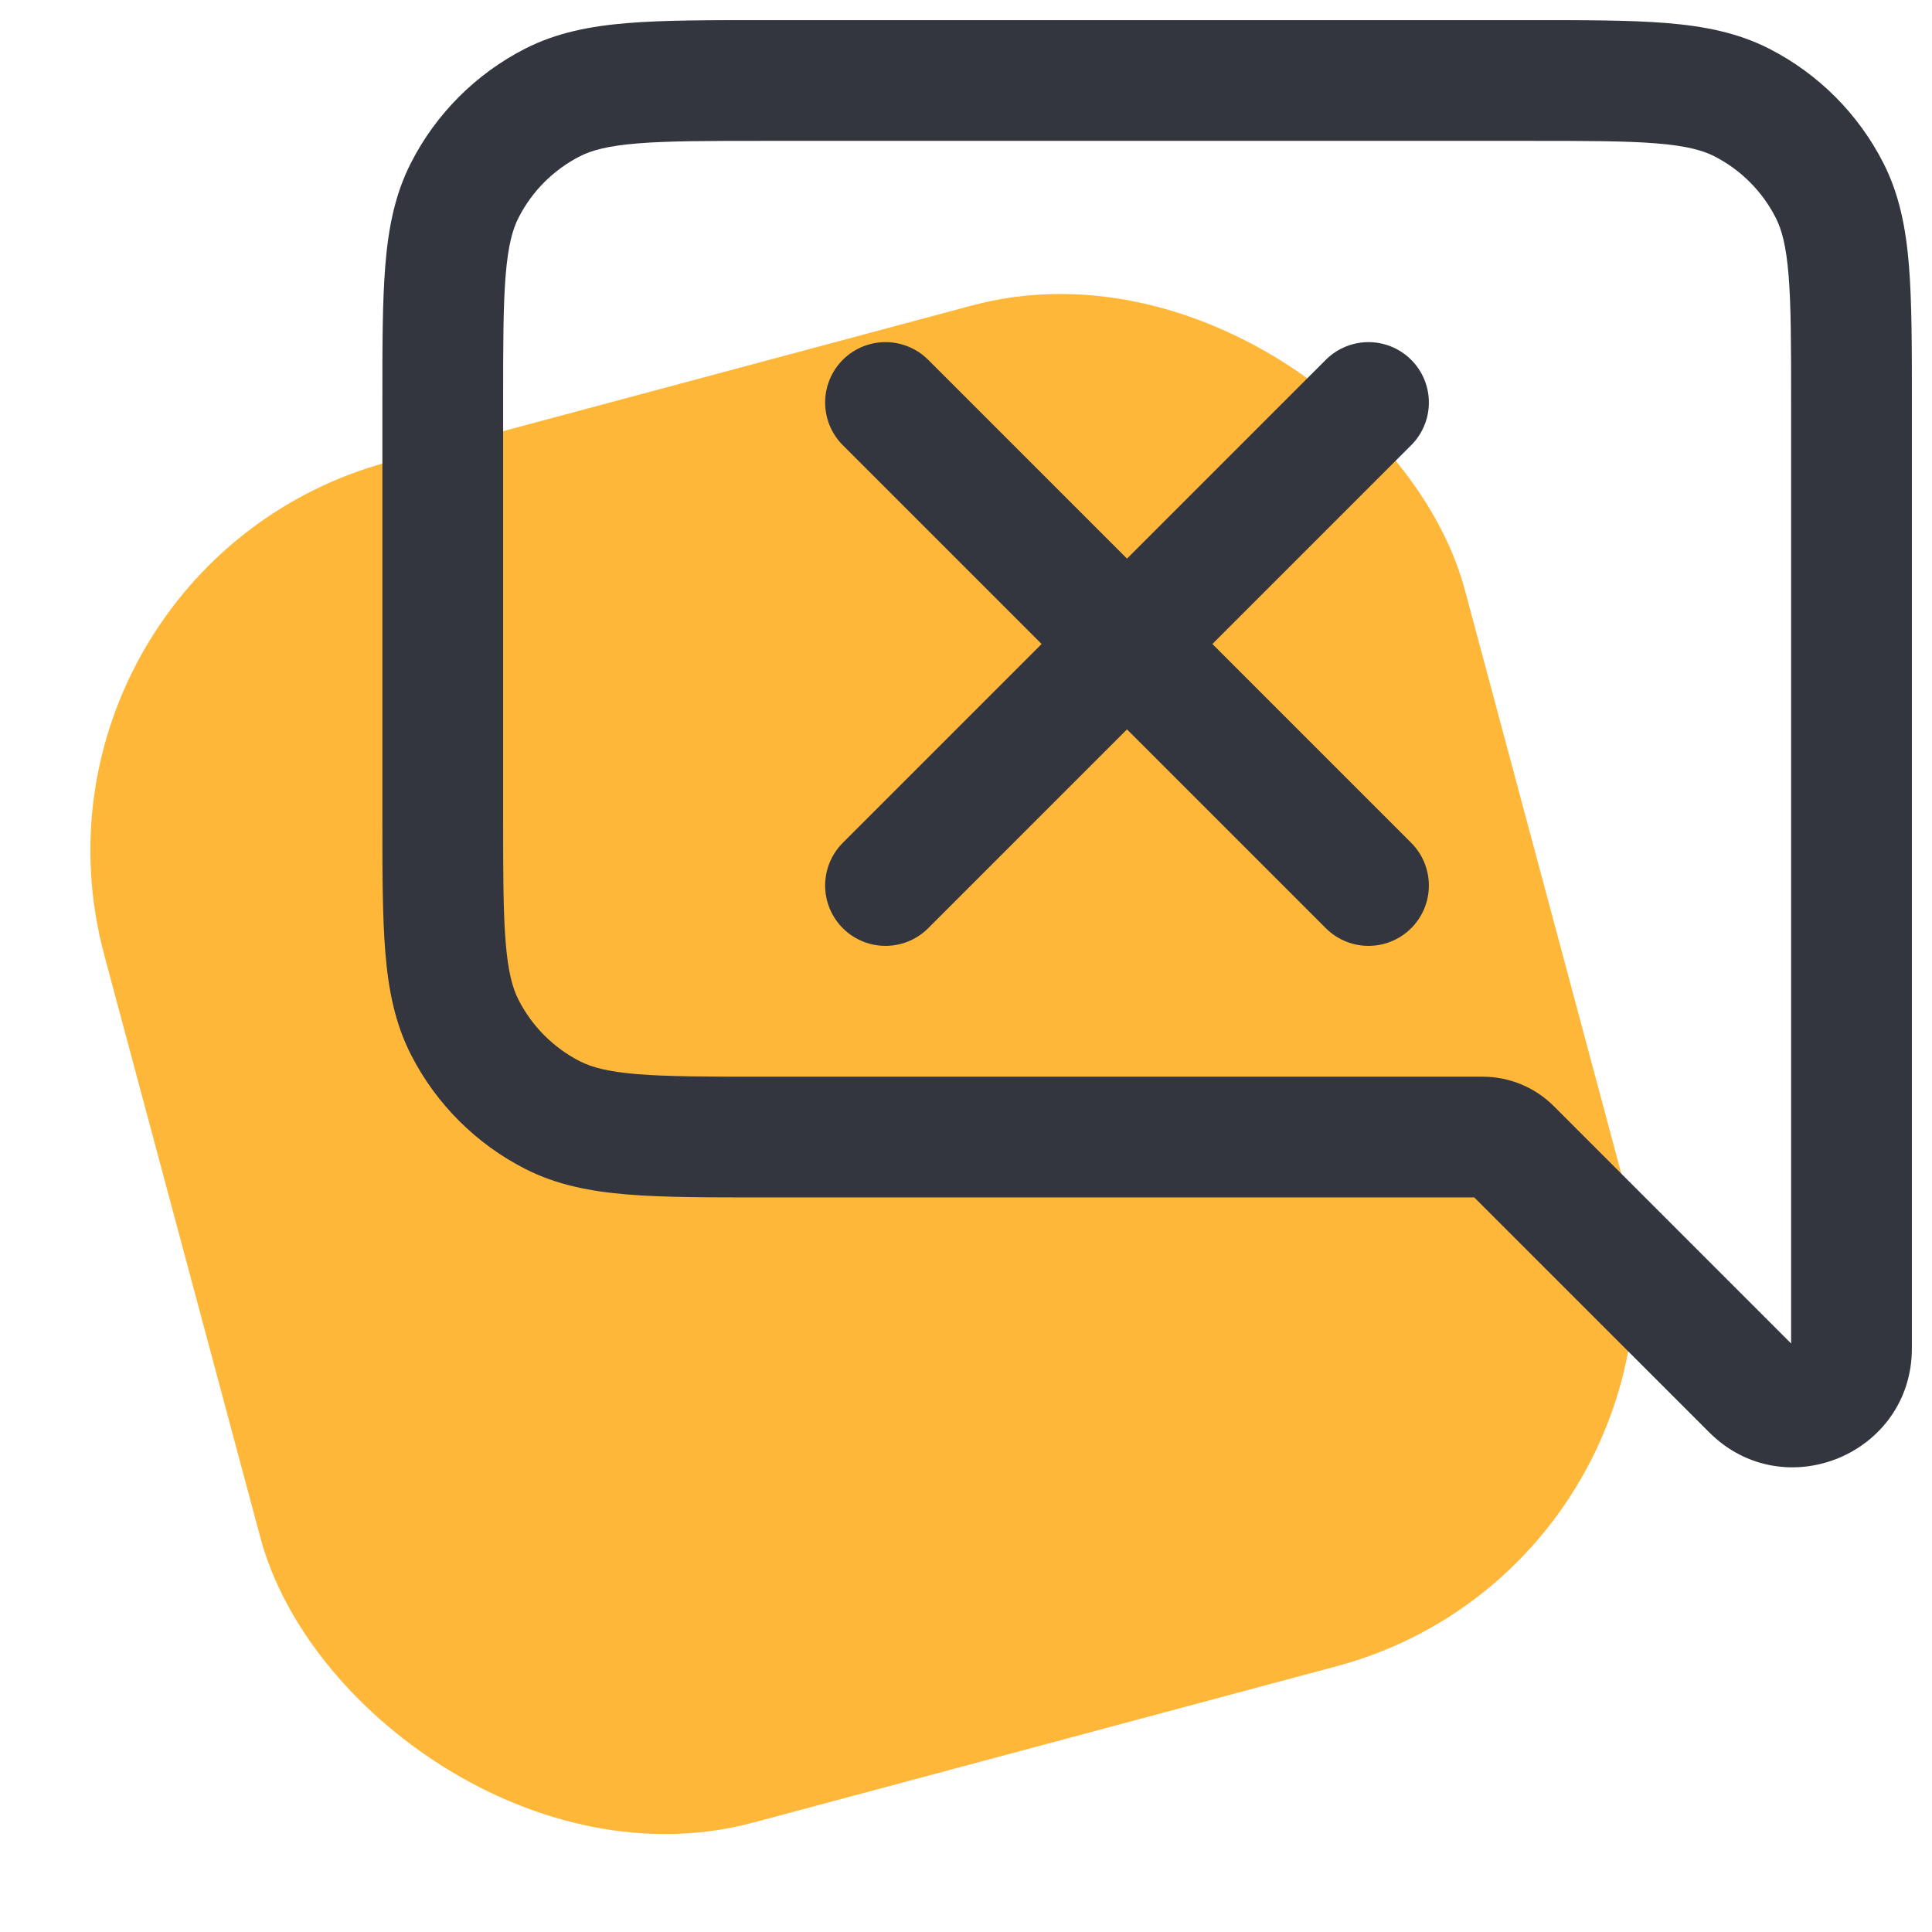 <svg width="48" height="48" viewBox="0 0 48 48" fill="none" xmlns="http://www.w3.org/2000/svg">
<rect y="14.062" width="35" height="35" rx="10" transform="rotate(-15.003 0 14.062)" fill="#FFB739"/>
<path d="M45.455 4.73L44.118 5.411L44.118 5.411L45.455 4.73ZM43.525 34.525L42.464 35.585H42.464L43.525 34.525ZM19 28.25V29.75V28.25ZM13.73 27.705L14.411 26.369H14.411L13.73 27.705ZM11.545 25.52L12.882 24.839L11.545 25.52ZM11.545 4.73L12.882 5.411V5.411L11.545 4.73ZM13.73 2.545L14.411 3.881L14.411 3.881L13.73 2.545ZM43.27 2.545L42.589 3.881H42.589L43.27 2.545ZM37.543 28.543L38.604 27.482L37.543 28.543ZM36.836 28.25V26.75V28.25ZM44.5 10C44.5 8.575 44.499 7.597 44.437 6.838C44.376 6.097 44.265 5.699 44.118 5.411L46.791 4.049C47.19 4.831 47.351 5.667 47.427 6.594C47.501 7.503 47.5 8.625 47.5 10H44.5ZM44.5 17.312V10H47.5V17.312H44.5ZM47.5 17.312V28.25H44.5V17.312H47.5ZM47.5 28.25V33.499H44.5V28.25H47.5ZM47.5 33.499C47.5 36.128 44.322 37.444 42.464 35.585L44.585 33.464C44.592 33.47 44.591 33.468 44.582 33.463C44.573 33.459 44.563 33.455 44.553 33.453C44.544 33.452 44.537 33.452 44.534 33.453C44.532 33.453 44.532 33.453 44.531 33.453C44.531 33.453 44.531 33.453 44.531 33.453C44.531 33.453 44.531 33.453 44.531 33.453C44.531 33.453 44.531 33.453 44.531 33.453C44.531 33.453 44.531 33.453 44.531 33.453C44.531 33.453 44.531 33.453 44.531 33.453C44.531 33.453 44.531 33.453 44.531 33.453C44.531 33.453 44.531 33.453 44.531 33.453C44.531 33.453 44.531 33.453 44.531 33.453C44.53 33.454 44.529 33.454 44.528 33.455C44.526 33.457 44.521 33.461 44.516 33.469C44.51 33.477 44.505 33.487 44.502 33.496C44.499 33.506 44.5 33.508 44.5 33.499H47.5ZM42.464 35.585L36.482 29.604L38.604 27.482L44.585 33.464L42.464 35.585ZM19 26.75L36.836 26.75V29.75L19 29.75V26.75ZM14.411 26.369C14.699 26.515 15.097 26.626 15.838 26.687C16.597 26.749 17.575 26.75 19 26.75V29.75C17.625 29.75 16.503 29.751 15.594 29.677C14.667 29.601 13.831 29.44 13.049 29.041L14.411 26.369ZM12.882 24.839C13.217 25.497 13.752 26.033 14.411 26.369L13.049 29.041C11.826 28.418 10.832 27.424 10.209 26.201L12.882 24.839ZM12.5 20.25C12.5 21.675 12.501 22.653 12.563 23.412C12.624 24.153 12.735 24.551 12.882 24.839L10.209 26.201C9.81 25.419 9.649 24.583 9.573 23.656C9.499 22.747 9.5 21.625 9.5 20.25H12.5ZM12.5 10V20.25H9.5V10H12.5ZM12.882 5.411C12.735 5.699 12.624 6.097 12.563 6.838C12.501 7.597 12.5 8.575 12.5 10H9.5C9.5 8.625 9.499 7.503 9.573 6.594C9.649 5.667 9.81 4.831 10.209 4.049L12.882 5.411ZM14.411 3.881C13.752 4.217 13.217 4.752 12.882 5.411L10.209 4.049C10.832 2.826 11.826 1.832 13.049 1.208L14.411 3.881ZM19 3.5C17.575 3.5 16.597 3.501 15.838 3.563C15.097 3.624 14.699 3.735 14.411 3.881L13.049 1.208C13.831 0.81 14.667 0.649 15.594 0.573C16.503 0.499 17.625 0.5 19 0.5V3.5ZM38 3.5H19V0.5H38V3.5ZM42.589 3.881C42.301 3.735 41.903 3.624 41.162 3.563C40.403 3.501 39.425 3.5 38 3.5V0.5C39.375 0.5 40.497 0.499 41.406 0.573C42.333 0.649 43.169 0.81 43.951 1.208L42.589 3.881ZM44.118 5.411C43.783 4.752 43.248 4.217 42.589 3.881L43.951 1.208C45.174 1.832 46.168 2.826 46.791 4.049L44.118 5.411ZM36.482 29.604C36.576 29.697 36.703 29.75 36.836 29.75V26.75C37.499 26.75 38.135 27.013 38.604 27.482L36.482 29.604Z" fill="#33363F"/>
<path d="M22 10L34 22" stroke="#33363F" stroke-width="3" stroke-linecap="round" stroke-linejoin="round"/>
<path d="M34 10L22 22" stroke="#33363F" stroke-width="3" stroke-linecap="round" stroke-linejoin="round"/>
</svg>
